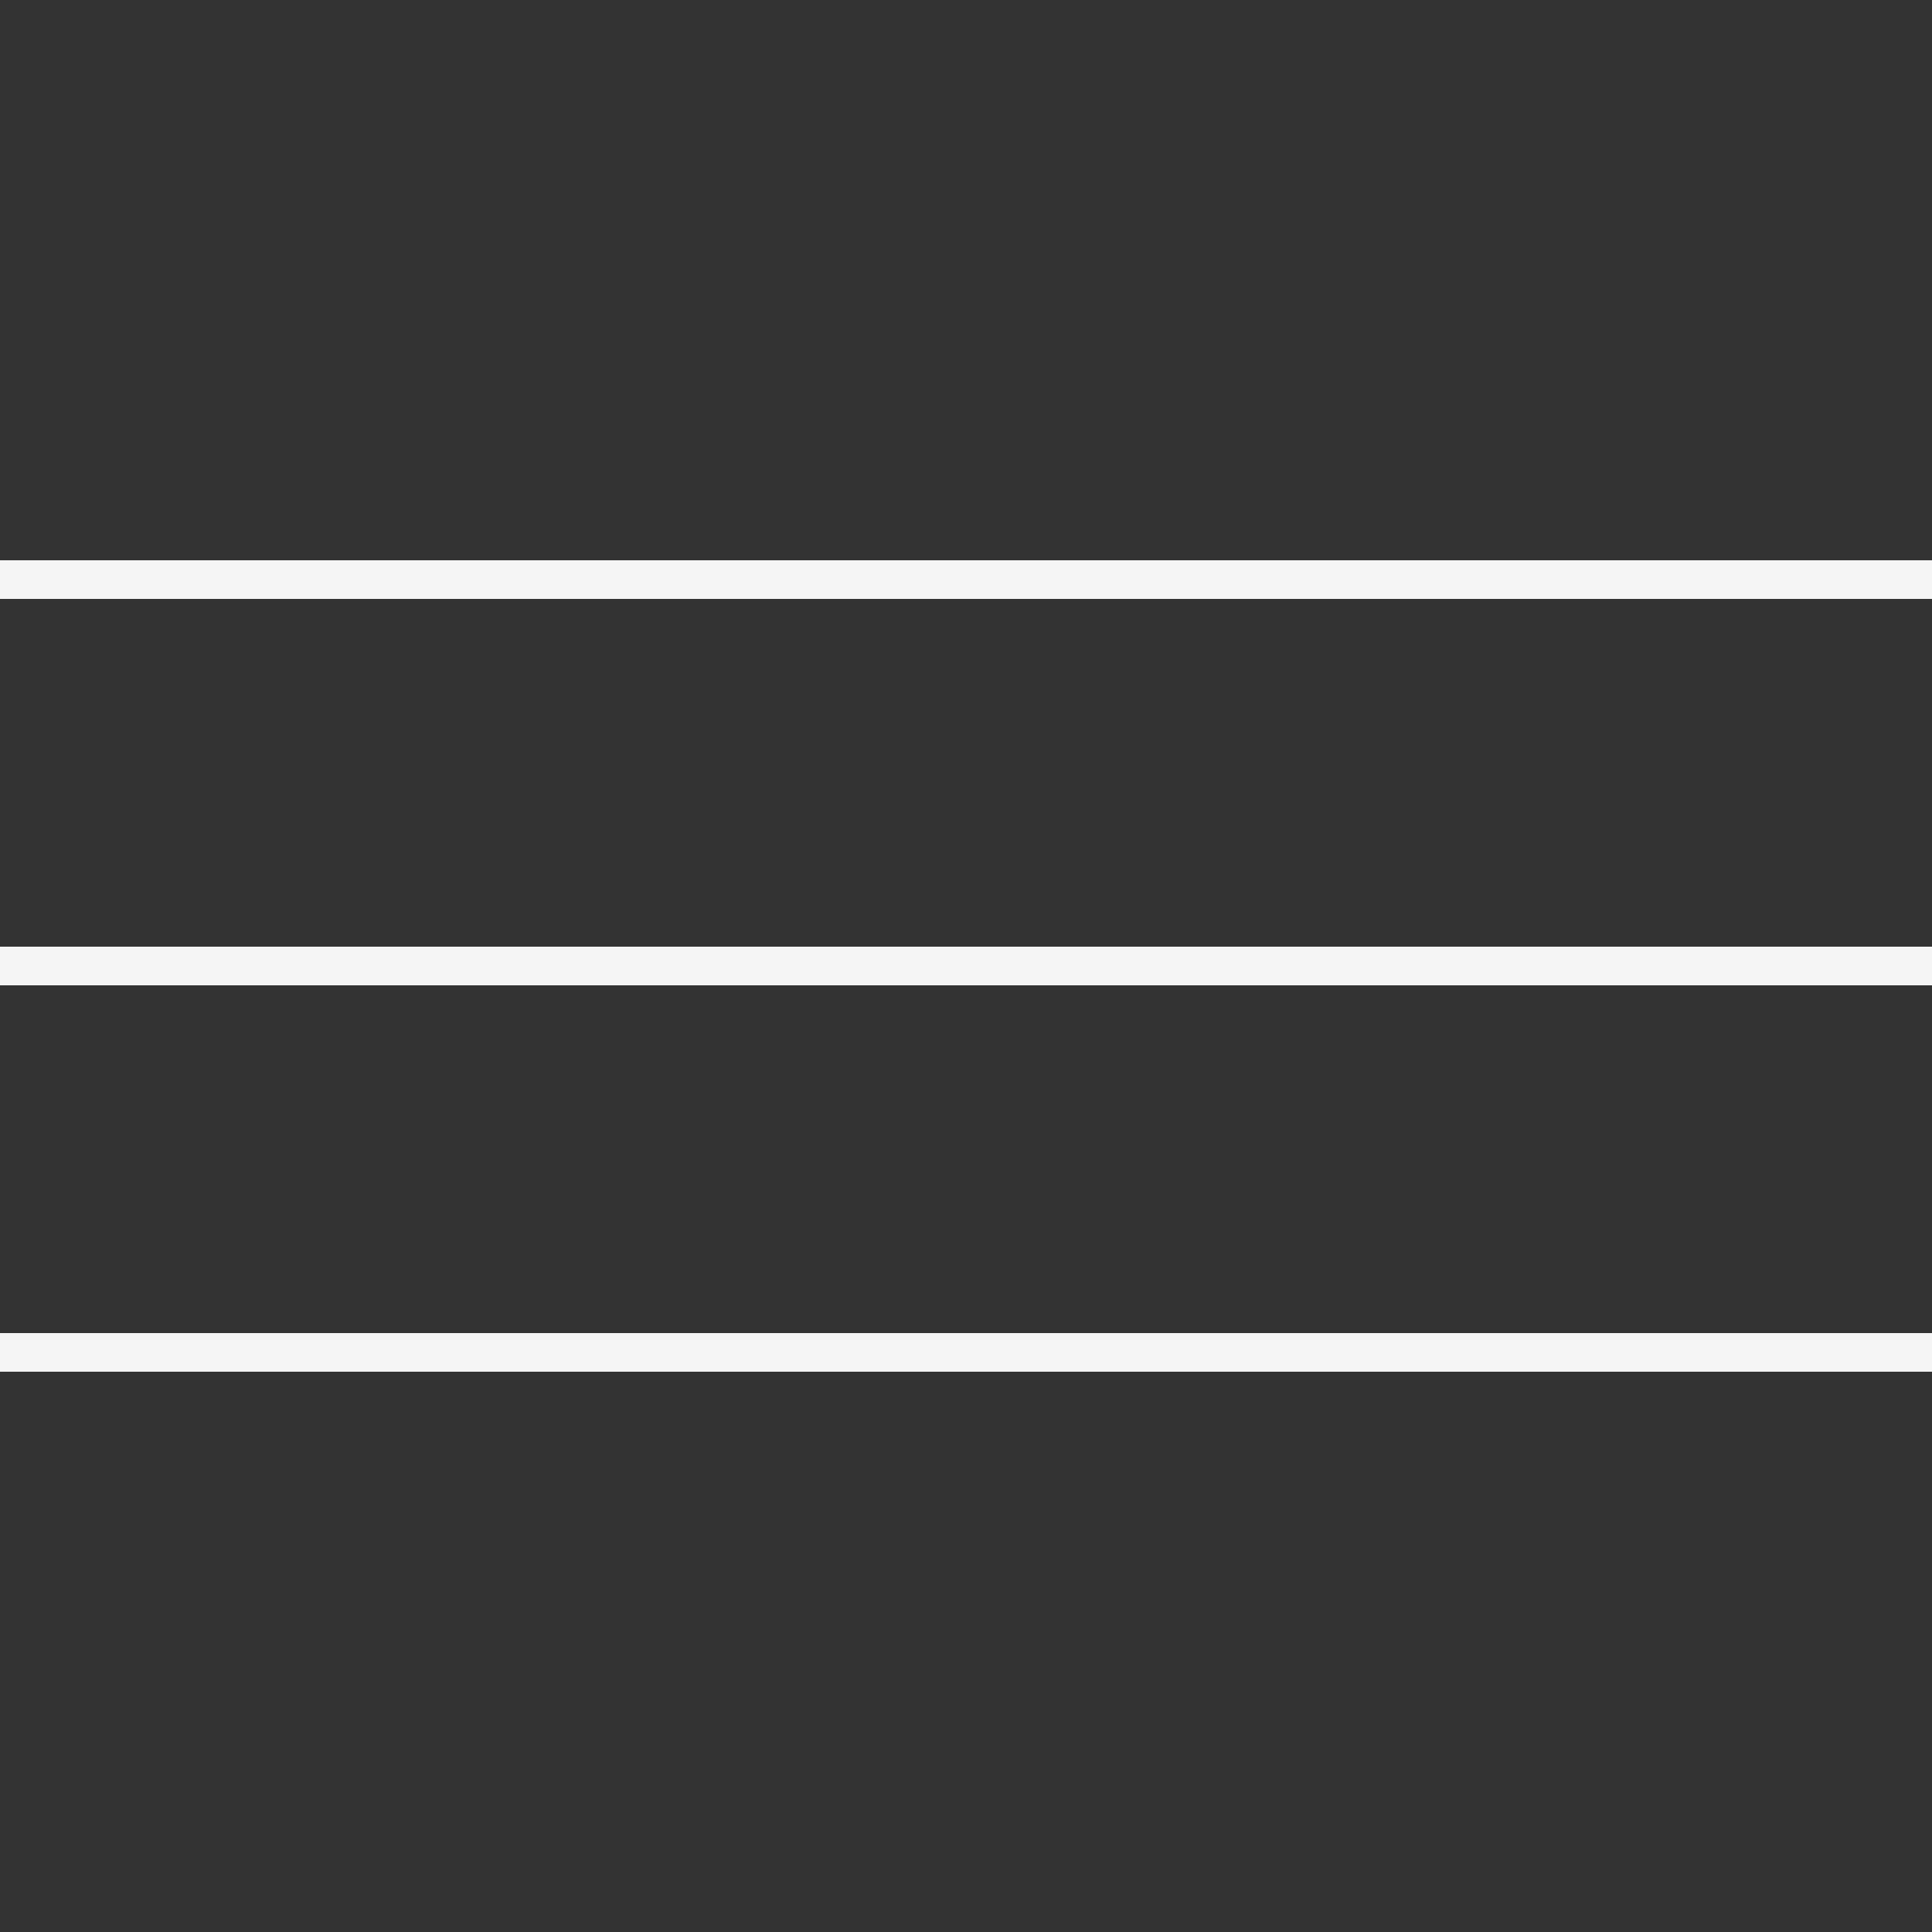 <?xml version="1.0" encoding="utf-8"?>
<!-- Generator: Adobe Illustrator 26.3.1, SVG Export Plug-In . SVG Version: 6.00 Build 0)  -->
<svg version="1.1" id="Calque_1" xmlns="http://www.w3.org/2000/svg" xmlns:xlink="http://www.w3.org/1999/xlink" x="0px" y="0px"
	 viewBox="0 0 25 25" style="enable-background:new 0 0 25 25;" xml:space="preserve">
<rect x="0" y="0" width="25" height="25" fill="#333333" stroke="none"/>
<style type="text/css">
	.st0{fill:none;stroke:#f5f5f5;stroke-width:0.5;stroke-miterlimit:10;}
</style>
<line class="st0" x1="0" y1="12.5" x2="25" y2="12.5"/>
<line class="st0" x1="0" y1="7.5" x2="25" y2="7.5"/>
<line class="st0" x1="0" y1="17.5" x2="25" y2="17.5"/>
</svg>
